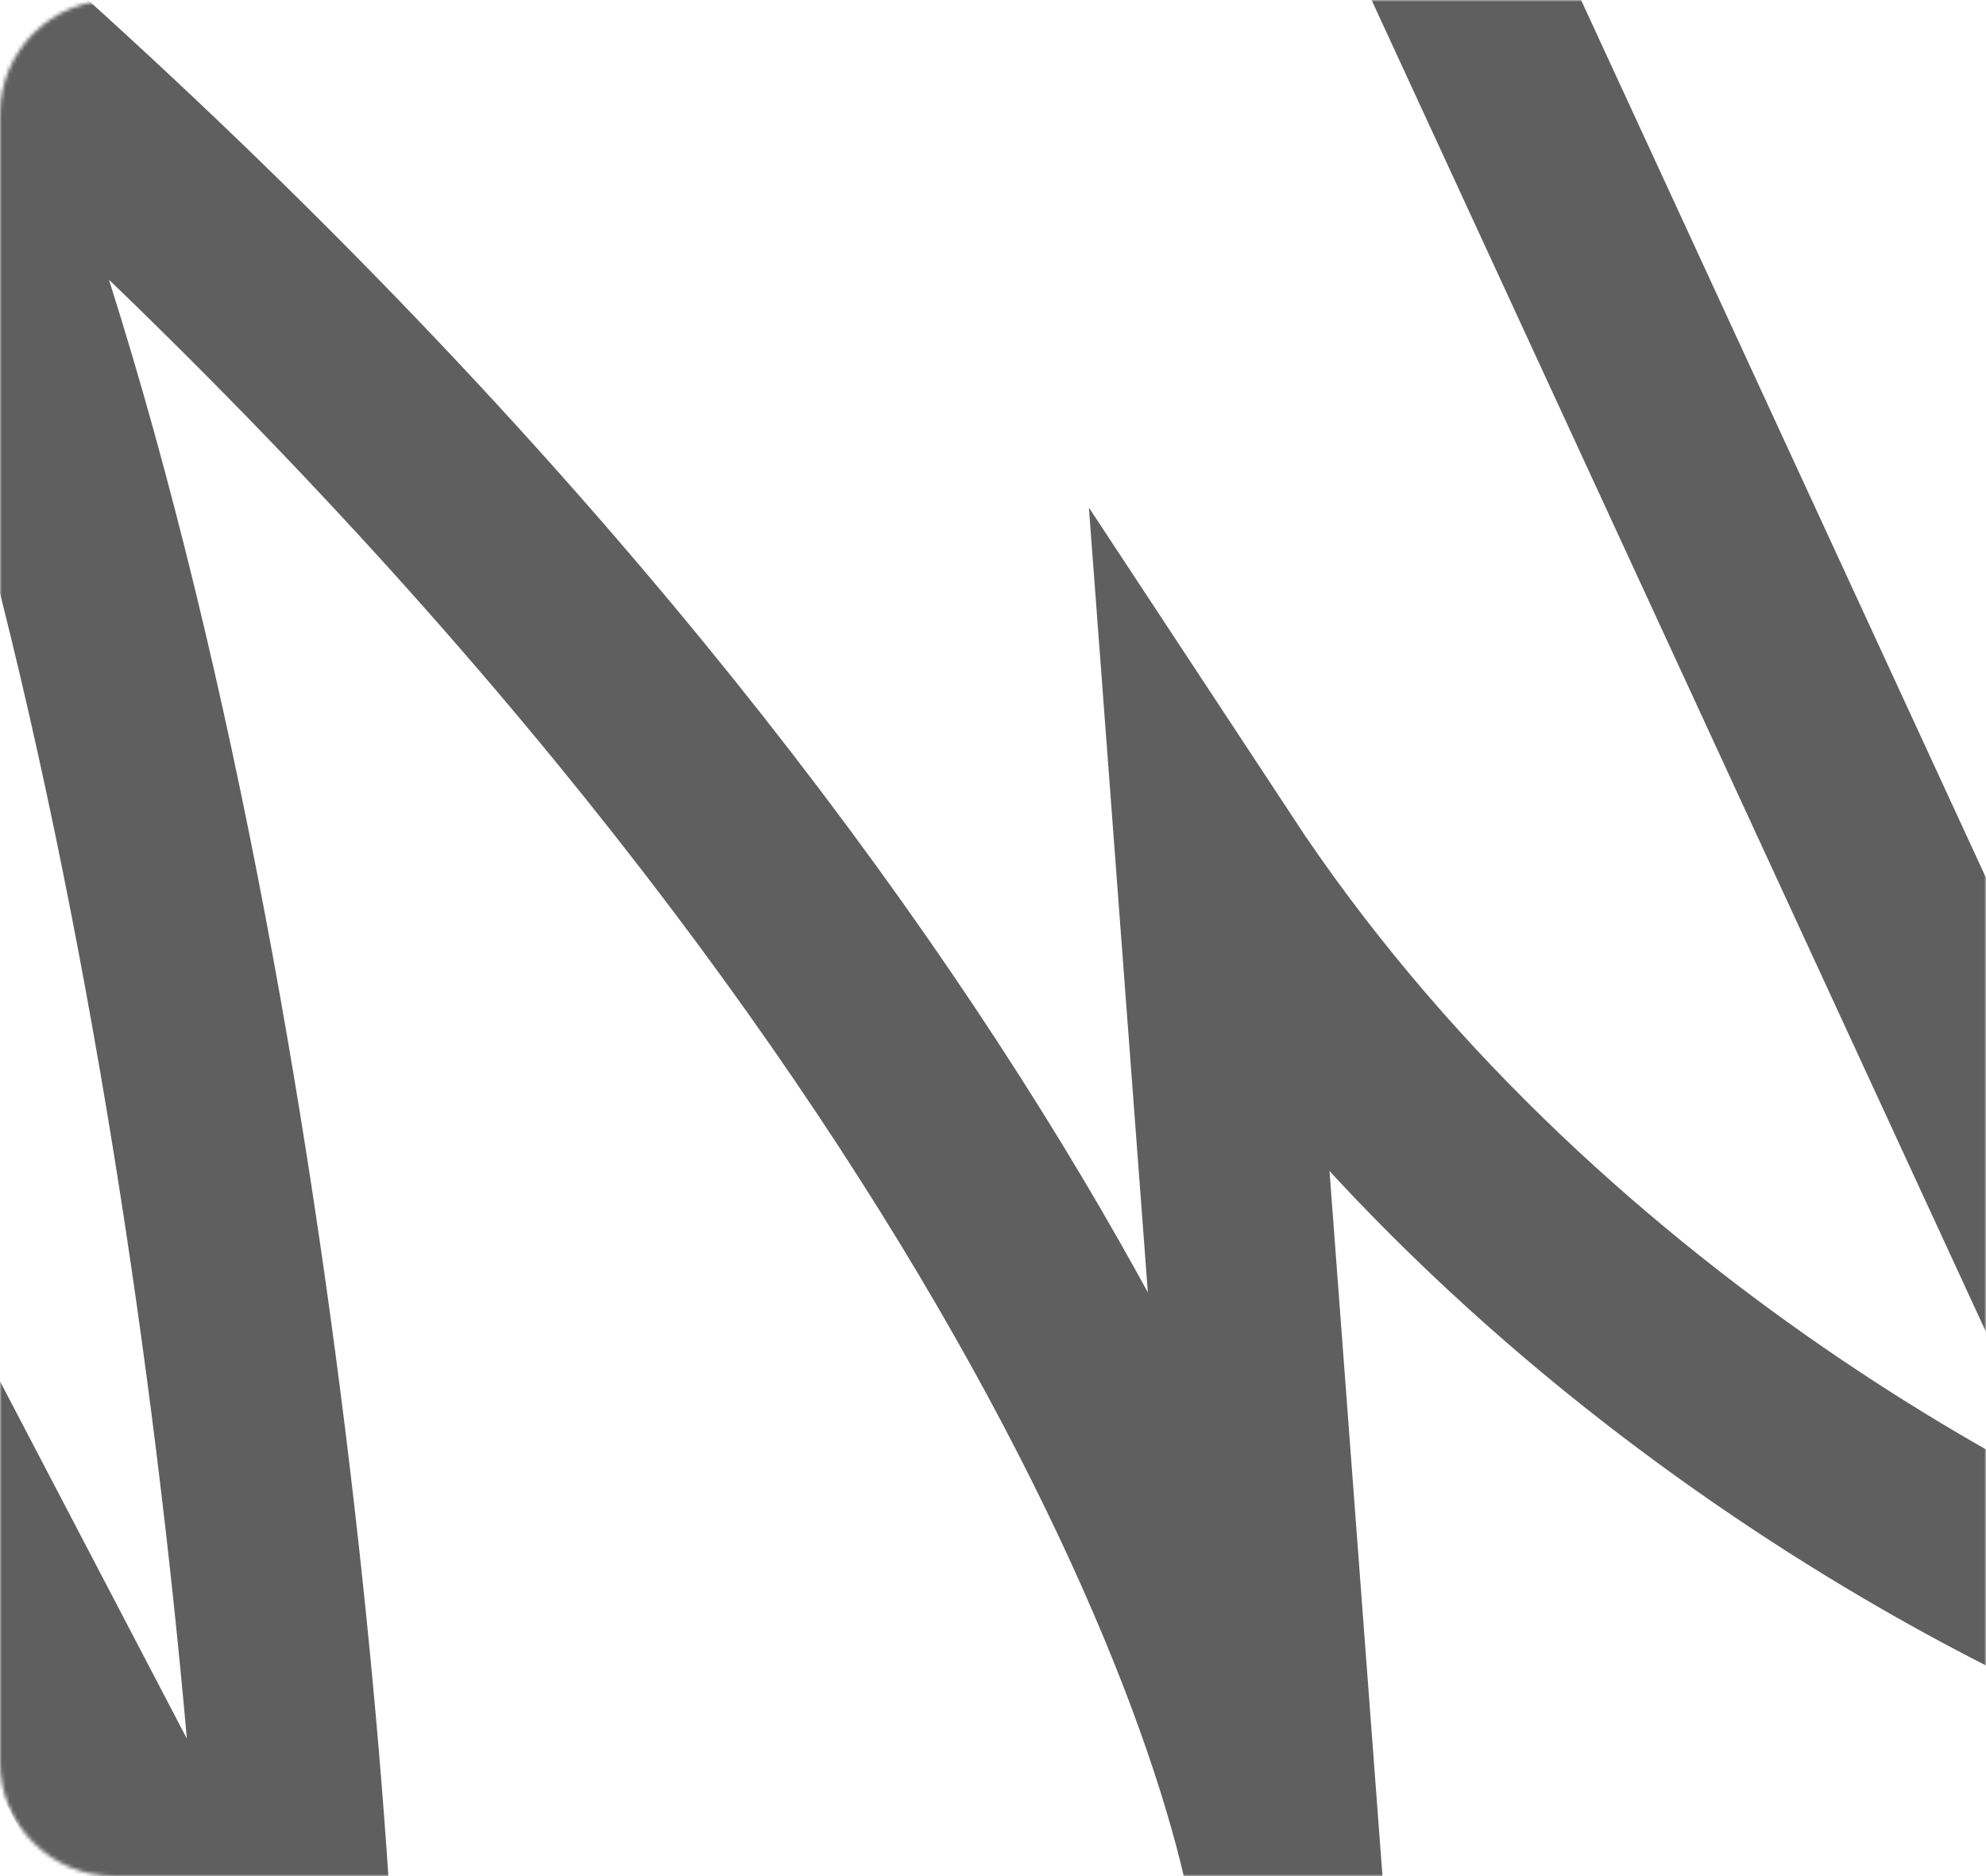 <?xml version="1.0" encoding="UTF-8"?> <svg xmlns="http://www.w3.org/2000/svg" width="522" height="493" viewBox="0 0 522 493" fill="none"><mask id="mask0_164_50" style="mask-type:alpha" maskUnits="userSpaceOnUse" x="0" y="0" width="522" height="493"><path d="M0 30C0 13.431 13.431 0 30 0H492C508.569 0 522 13.431 522 30V463C522 479.569 508.569 493 492 493H30C13.431 493 0 479.569 0 463V30Z" fill="#676767"></path></mask><g mask="url(#mask0_164_50)"><path d="M-33 353.816L80.07 570C80.07 455.402 49.073 152.978 -33 -16C241.75 218.2 329.811 431.549 339.498 508.948L318.363 227.708C401.634 354.216 534.817 421.874 591 439.889L373.5 -31.5" stroke="#5F5F5F" stroke-width="50"></path></g></svg> 